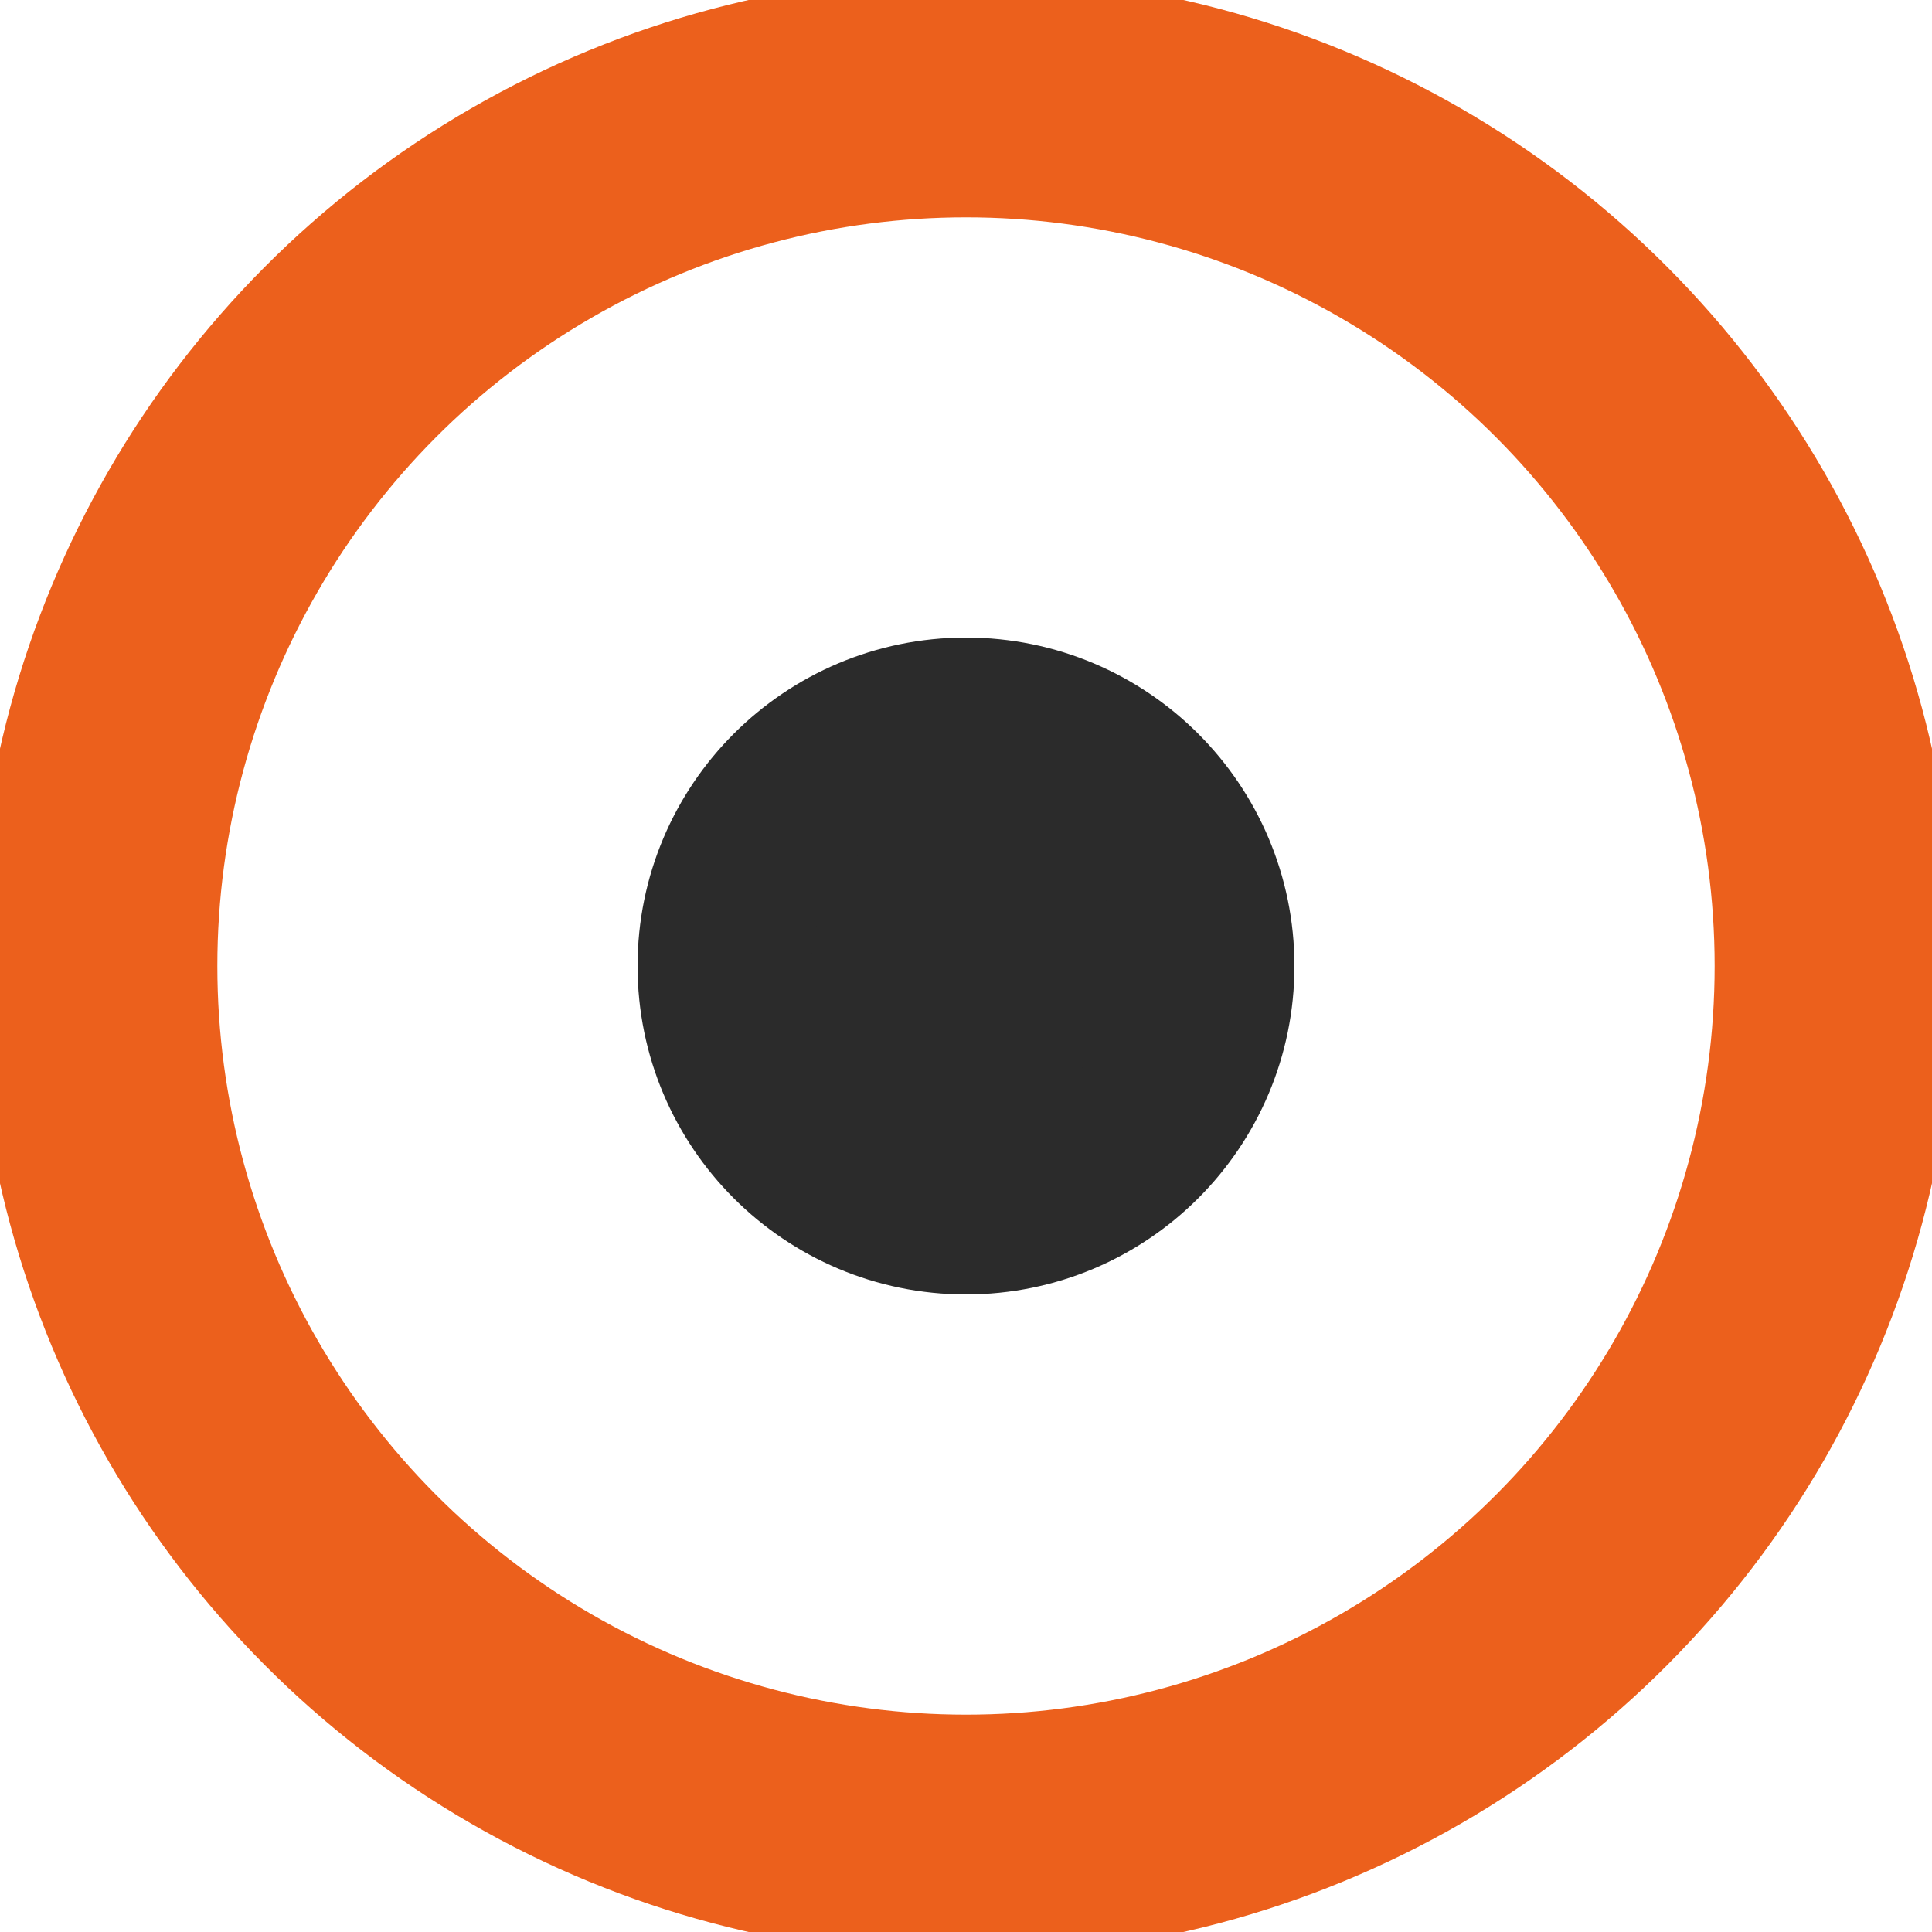 <svg width="200" height="200" xmlns="http://www.w3.org/2000/svg">
  <!-- Círculo exterior hueco (naranja) -->
  <circle cx="100" cy="100" r="90" stroke="#EC601C" stroke-width="25" fill="none" />
  
  <!-- Círculo interior hueco (negro) -->
  <circle cx="100" cy="100" r="25" stroke="#2B2B2B" stroke-width="18" fill="#2B2B2B" />
</svg>
